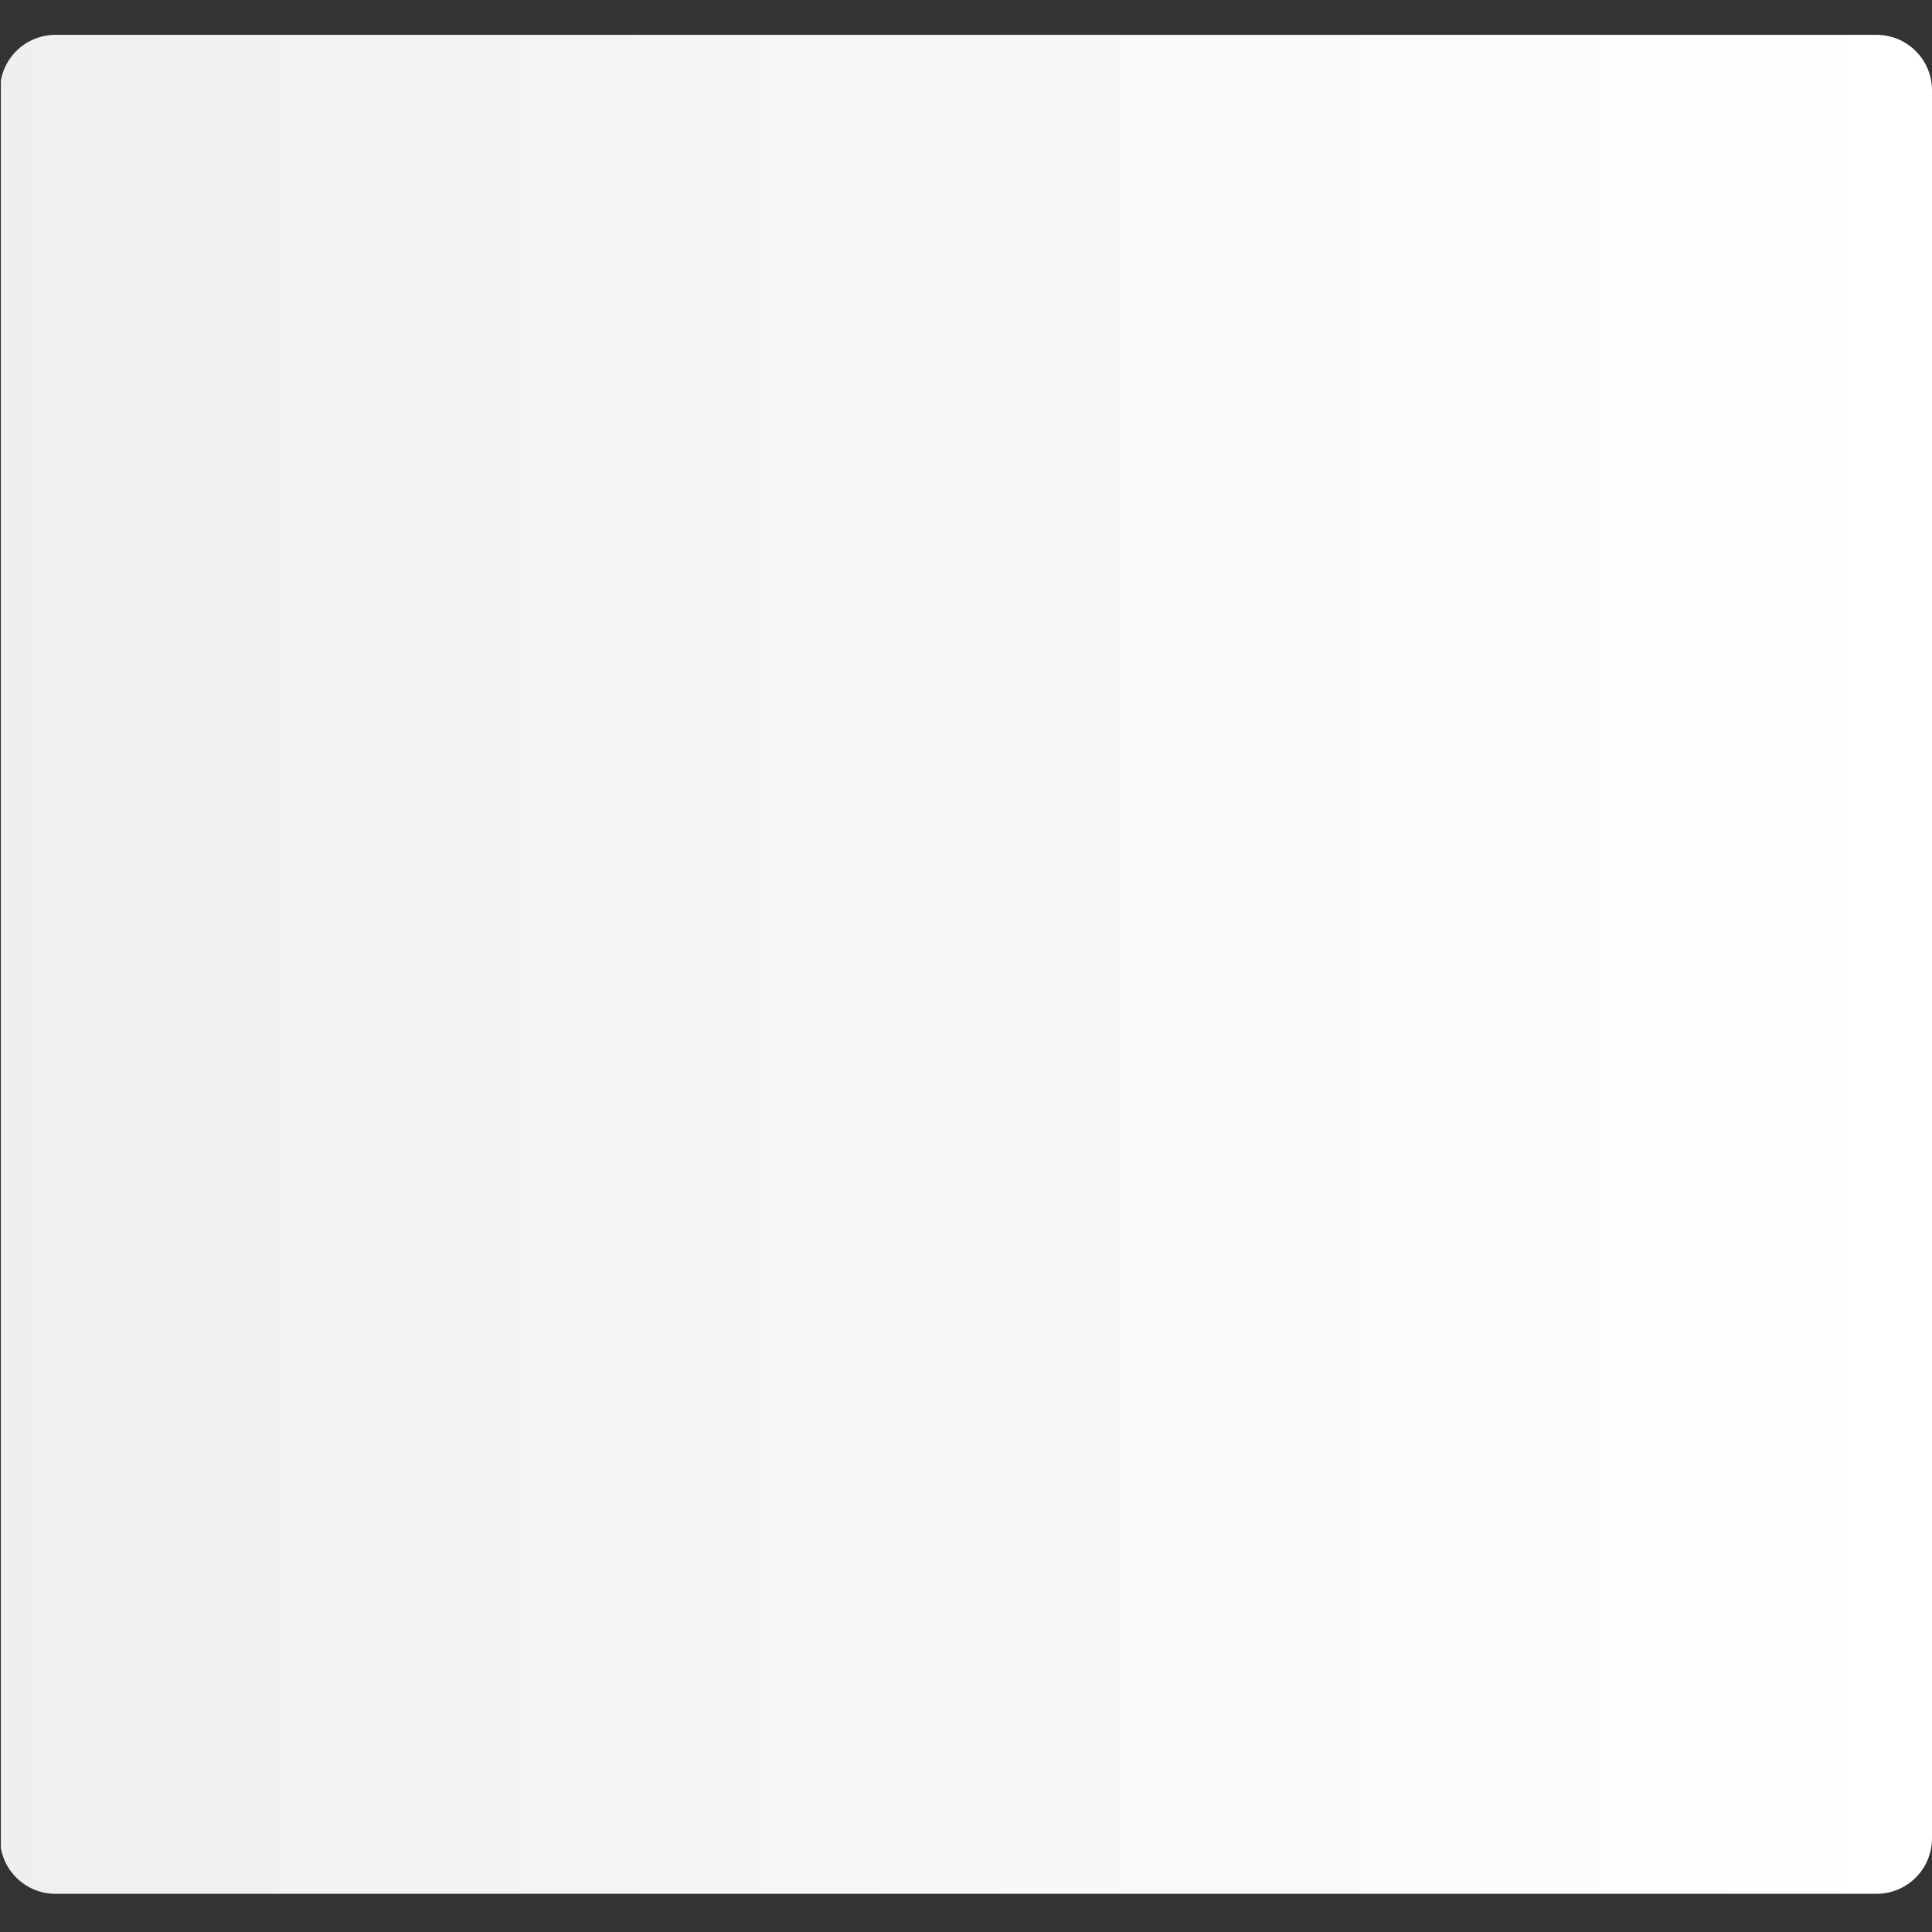 <svg version="1.0" preserveAspectRatio="xMidYMid meet" height="1080" viewBox="0 0 810 810" zoomAndPan="magnify" width="1080" xmlns:xlink="http://www.w3.org/1999/xlink" xmlns="http://www.w3.org/2000/svg"><rect x="0" y="0" width="810" height="810" fill="#333333" stroke="none"/><defs><clipPath id="387806b36c"><path clip-rule="nonzero" d="M 0.367 14.602 L 810 14.602 L 810 793.988 L 0.367 793.988 Z M 0.367 14.602"></path></clipPath><clipPath id="40a71869be"><path clip-rule="nonzero" d="M 786.75 793.988 L 23.25 793.988 C 17.082 793.988 11.172 791.539 6.809 787.18 C 2.449 782.816 0 776.906 0 770.738 L 0 37.852 C 0 31.684 2.449 25.77 6.809 21.41 C 11.172 17.051 17.082 14.602 23.25 14.602 L 786.75 14.602 C 792.918 14.602 798.828 17.051 803.191 21.41 C 807.551 25.77 810 31.684 810 37.852 L 810 770.738 C 810 776.906 807.551 782.816 803.191 787.18 C 798.828 791.539 792.918 793.988 786.75 793.988 Z M 786.75 793.988"></path></clipPath><linearGradient id="e4fd90d92b" y2="167.5" gradientUnits="userSpaceOnUse" x2="348.001" y1="167.5" gradientTransform="matrix(-2.327, 0, 0, -2.327, 810.002, 793.988)" x1="0.001"><stop offset="0" stop-color="rgb(99.998%, 99.998%, 99.998%)" stop-opacity="1"></stop><stop offset="0.031" stop-color="rgb(99.901%, 99.901%, 99.901%)" stop-opacity="1"></stop><stop offset="0.062" stop-color="rgb(99.704%, 99.704%, 99.704%)" stop-opacity="1"></stop><stop offset="0.094" stop-color="rgb(99.507%, 99.507%, 99.507%)" stop-opacity="1"></stop><stop offset="0.125" stop-color="rgb(99.31%, 99.31%, 99.31%)" stop-opacity="1"></stop><stop offset="0.156" stop-color="rgb(99.113%, 99.113%, 99.113%)" stop-opacity="1"></stop><stop offset="0.188" stop-color="rgb(98.917%, 98.917%, 98.917%)" stop-opacity="1"></stop><stop offset="0.219" stop-color="rgb(98.72%, 98.72%, 98.72%)" stop-opacity="1"></stop><stop offset="0.25" stop-color="rgb(98.523%, 98.523%, 98.523%)" stop-opacity="1"></stop><stop offset="0.281" stop-color="rgb(98.326%, 98.326%, 98.326%)" stop-opacity="1"></stop><stop offset="0.312" stop-color="rgb(98.129%, 98.129%, 98.129%)" stop-opacity="1"></stop><stop offset="0.344" stop-color="rgb(97.932%, 97.932%, 97.932%)" stop-opacity="1"></stop><stop offset="0.375" stop-color="rgb(97.736%, 97.736%, 97.736%)" stop-opacity="1"></stop><stop offset="0.406" stop-color="rgb(97.539%, 97.539%, 97.539%)" stop-opacity="1"></stop><stop offset="0.438" stop-color="rgb(97.342%, 97.342%, 97.342%)" stop-opacity="1"></stop><stop offset="0.469" stop-color="rgb(97.145%, 97.145%, 97.145%)" stop-opacity="1"></stop><stop offset="0.5" stop-color="rgb(96.948%, 96.948%, 96.948%)" stop-opacity="1"></stop><stop offset="0.531" stop-color="rgb(96.751%, 96.751%, 96.751%)" stop-opacity="1"></stop><stop offset="0.562" stop-color="rgb(96.555%, 96.555%, 96.555%)" stop-opacity="1"></stop><stop offset="0.594" stop-color="rgb(96.358%, 96.358%, 96.358%)" stop-opacity="1"></stop><stop offset="0.625" stop-color="rgb(96.161%, 96.161%, 96.161%)" stop-opacity="1"></stop><stop offset="0.656" stop-color="rgb(95.964%, 95.964%, 95.964%)" stop-opacity="1"></stop><stop offset="0.688" stop-color="rgb(95.767%, 95.767%, 95.767%)" stop-opacity="1"></stop><stop offset="0.719" stop-color="rgb(95.57%, 95.57%, 95.57%)" stop-opacity="1"></stop><stop offset="0.75" stop-color="rgb(95.374%, 95.374%, 95.374%)" stop-opacity="1"></stop><stop offset="0.781" stop-color="rgb(95.177%, 95.177%, 95.177%)" stop-opacity="1"></stop><stop offset="0.812" stop-color="rgb(94.98%, 94.98%, 94.98%)" stop-opacity="1"></stop><stop offset="0.844" stop-color="rgb(94.783%, 94.783%, 94.783%)" stop-opacity="1"></stop><stop offset="0.875" stop-color="rgb(94.586%, 94.586%, 94.586%)" stop-opacity="1"></stop><stop offset="0.906" stop-color="rgb(94.389%, 94.389%, 94.389%)" stop-opacity="1"></stop><stop offset="0.938" stop-color="rgb(94.194%, 94.194%, 94.194%)" stop-opacity="1"></stop><stop offset="0.969" stop-color="rgb(93.997%, 93.997%, 93.997%)" stop-opacity="1"></stop><stop offset="1" stop-color="rgb(93.8%, 93.8%, 93.8%)" stop-opacity="1"></stop></linearGradient></defs><g clip-path="url(#387806b36c)"><g clip-path="url(#40a71869be)"><path fill-rule="nonzero" d="M 810 793.988 L 810 14.602 L 0.367 14.602 L 0.367 793.988 Z M 810 793.988" fill="url(#e4fd90d92b)"></path></g></g></svg>